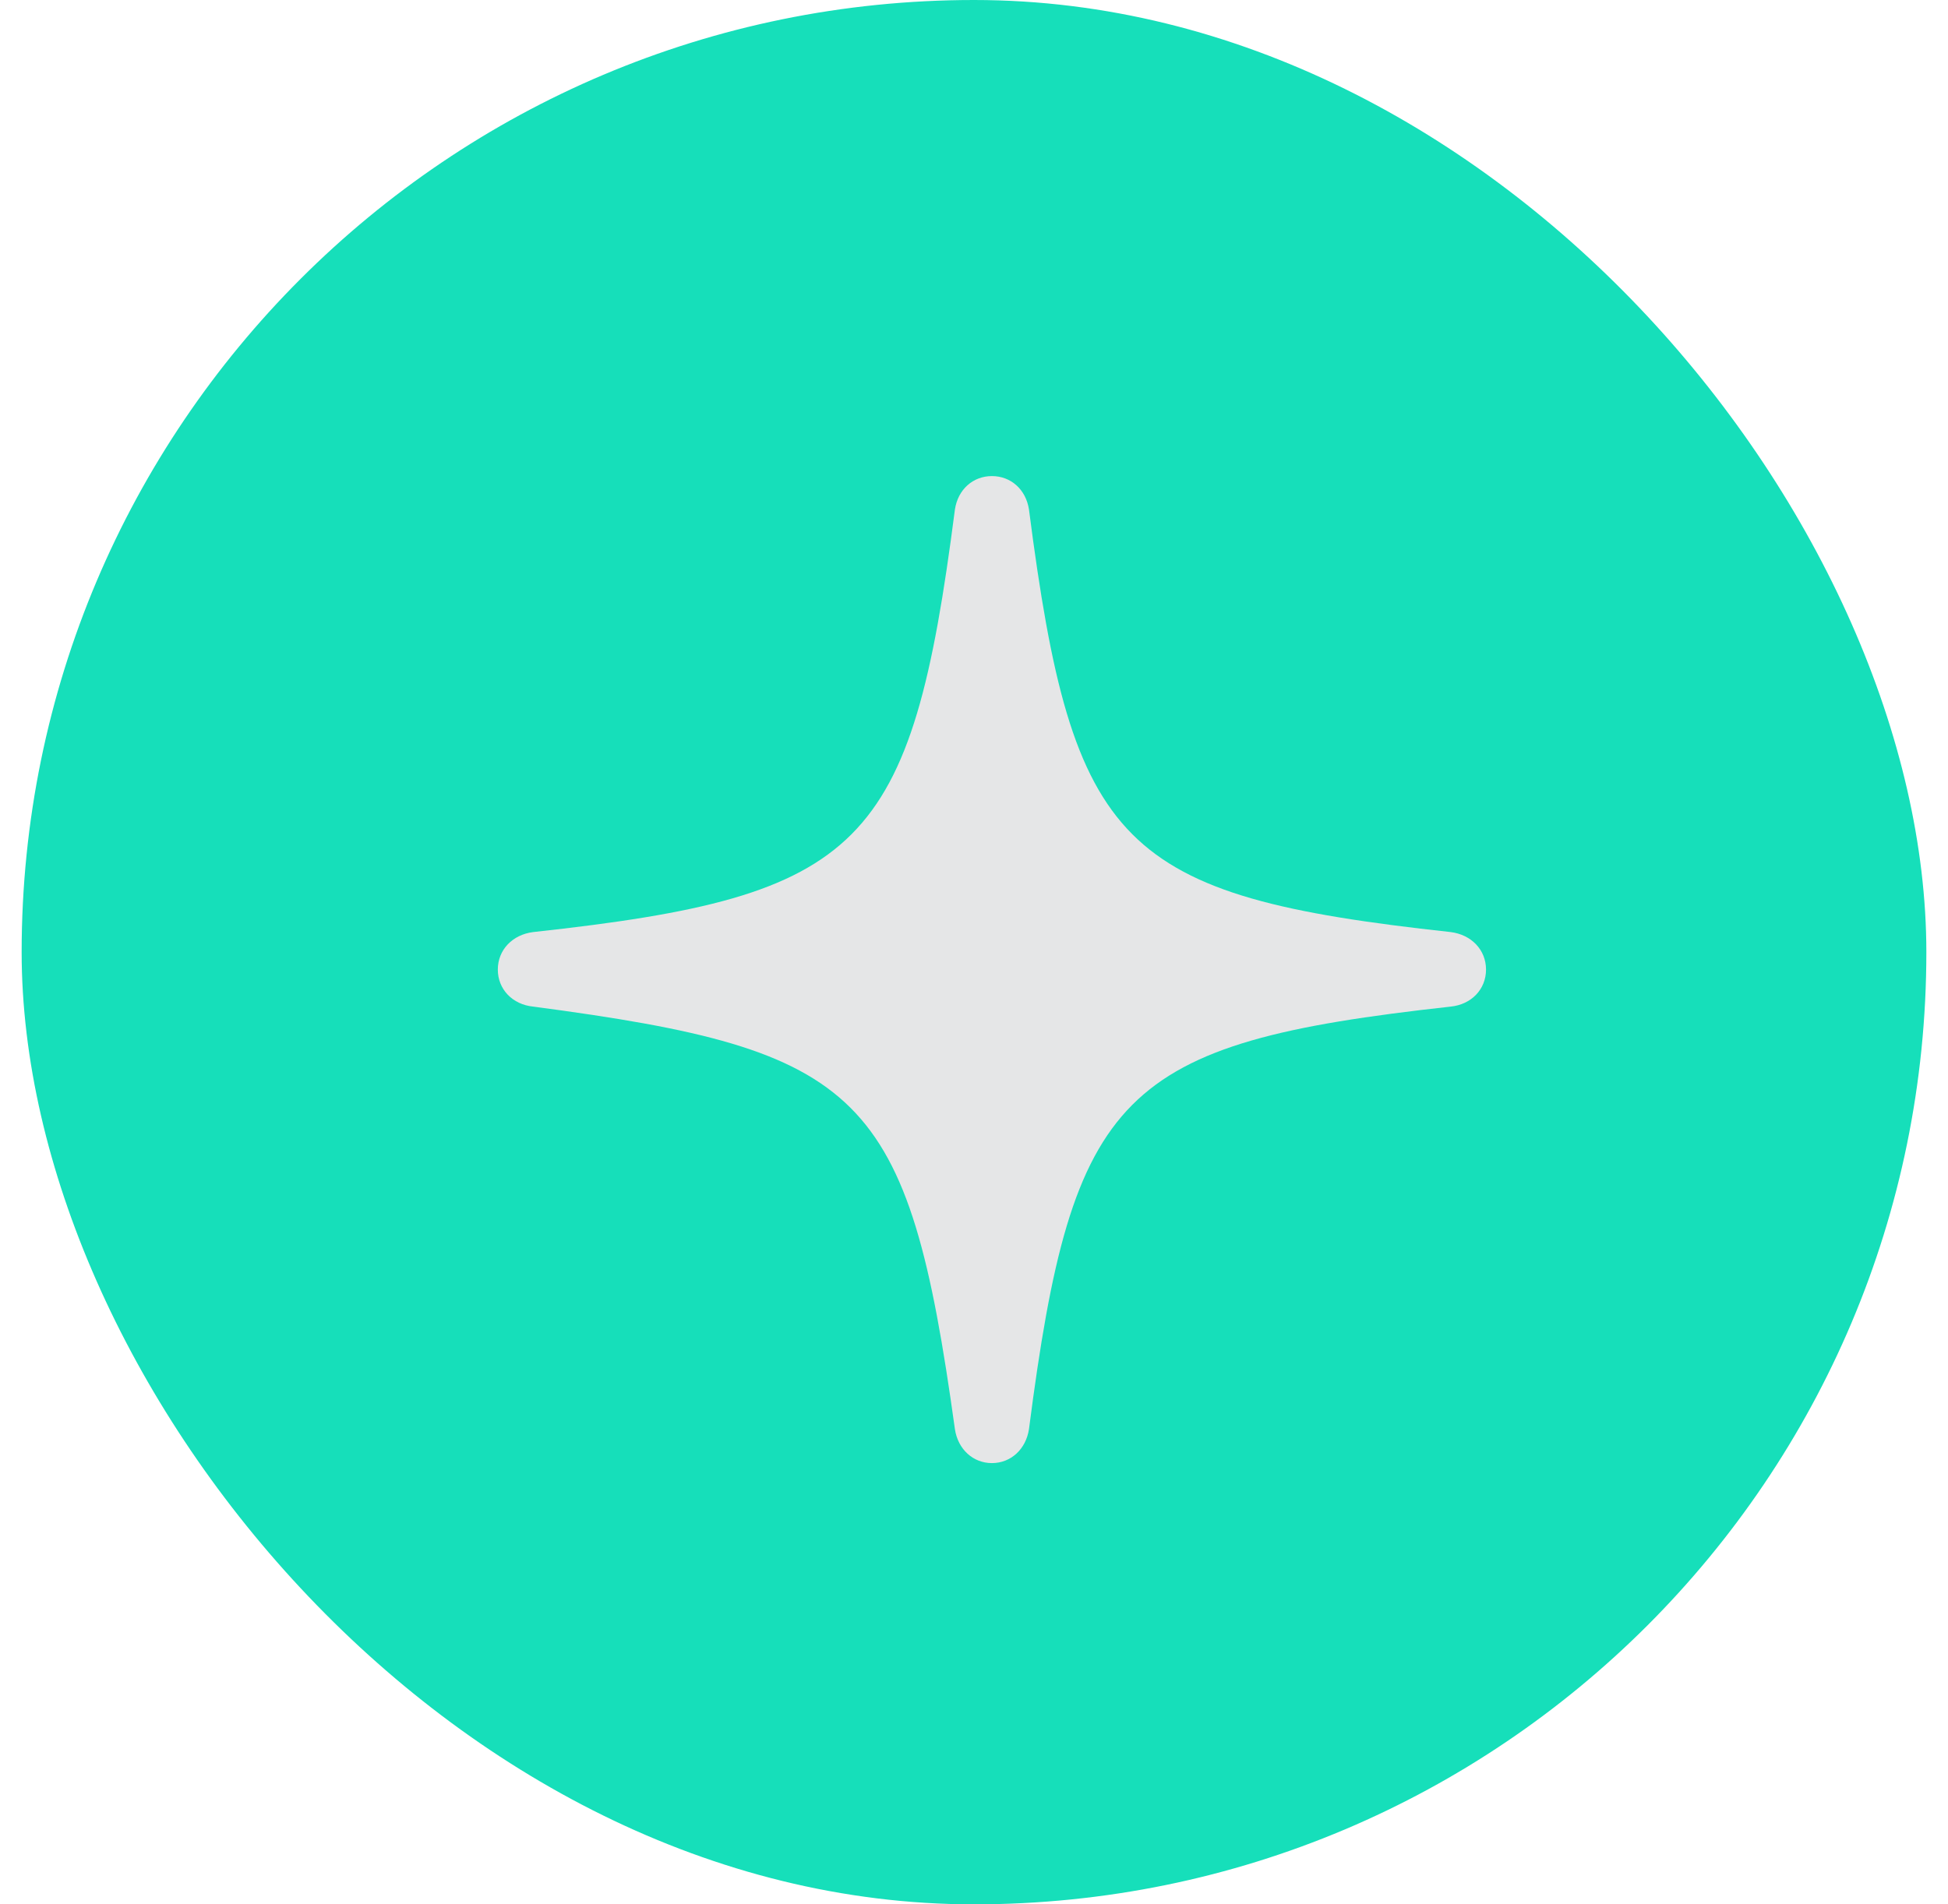 <svg xmlns="http://www.w3.org/2000/svg" width="45" height="44" viewBox="0 0 45 44" fill="none"><rect x="0.5" width="44" height="44" rx="22" fill="#16DFBA"></rect><g clip-path="url(#clip0_4013_2924)"><path d="M22.914 33.805C23.348 33.805 23.699 33.488 23.77 33.02C24.777 25.215 25.879 24.102 33.508 23.258C33.988 23.211 34.328 22.859 34.328 22.402C34.328 21.945 33.988 21.594 33.508 21.535C25.879 20.703 24.777 19.59 23.77 11.773C23.699 11.305 23.348 11 22.914 11C22.48 11 22.129 11.305 22.059 11.773C21.051 19.59 19.949 20.703 12.32 21.535C11.84 21.594 11.5 21.945 11.5 22.402C11.5 22.859 11.84 23.211 12.32 23.258C19.949 24.266 20.98 25.227 22.059 33.02C22.129 33.488 22.48 33.805 22.914 33.805Z" fill="#E5E6E7"></path></g><defs><clipPath id="clip0_4013_2924"><rect width="22.828" height="22.816" fill="white" transform="translate(11.5 11)"></rect></clipPath></defs></svg>
